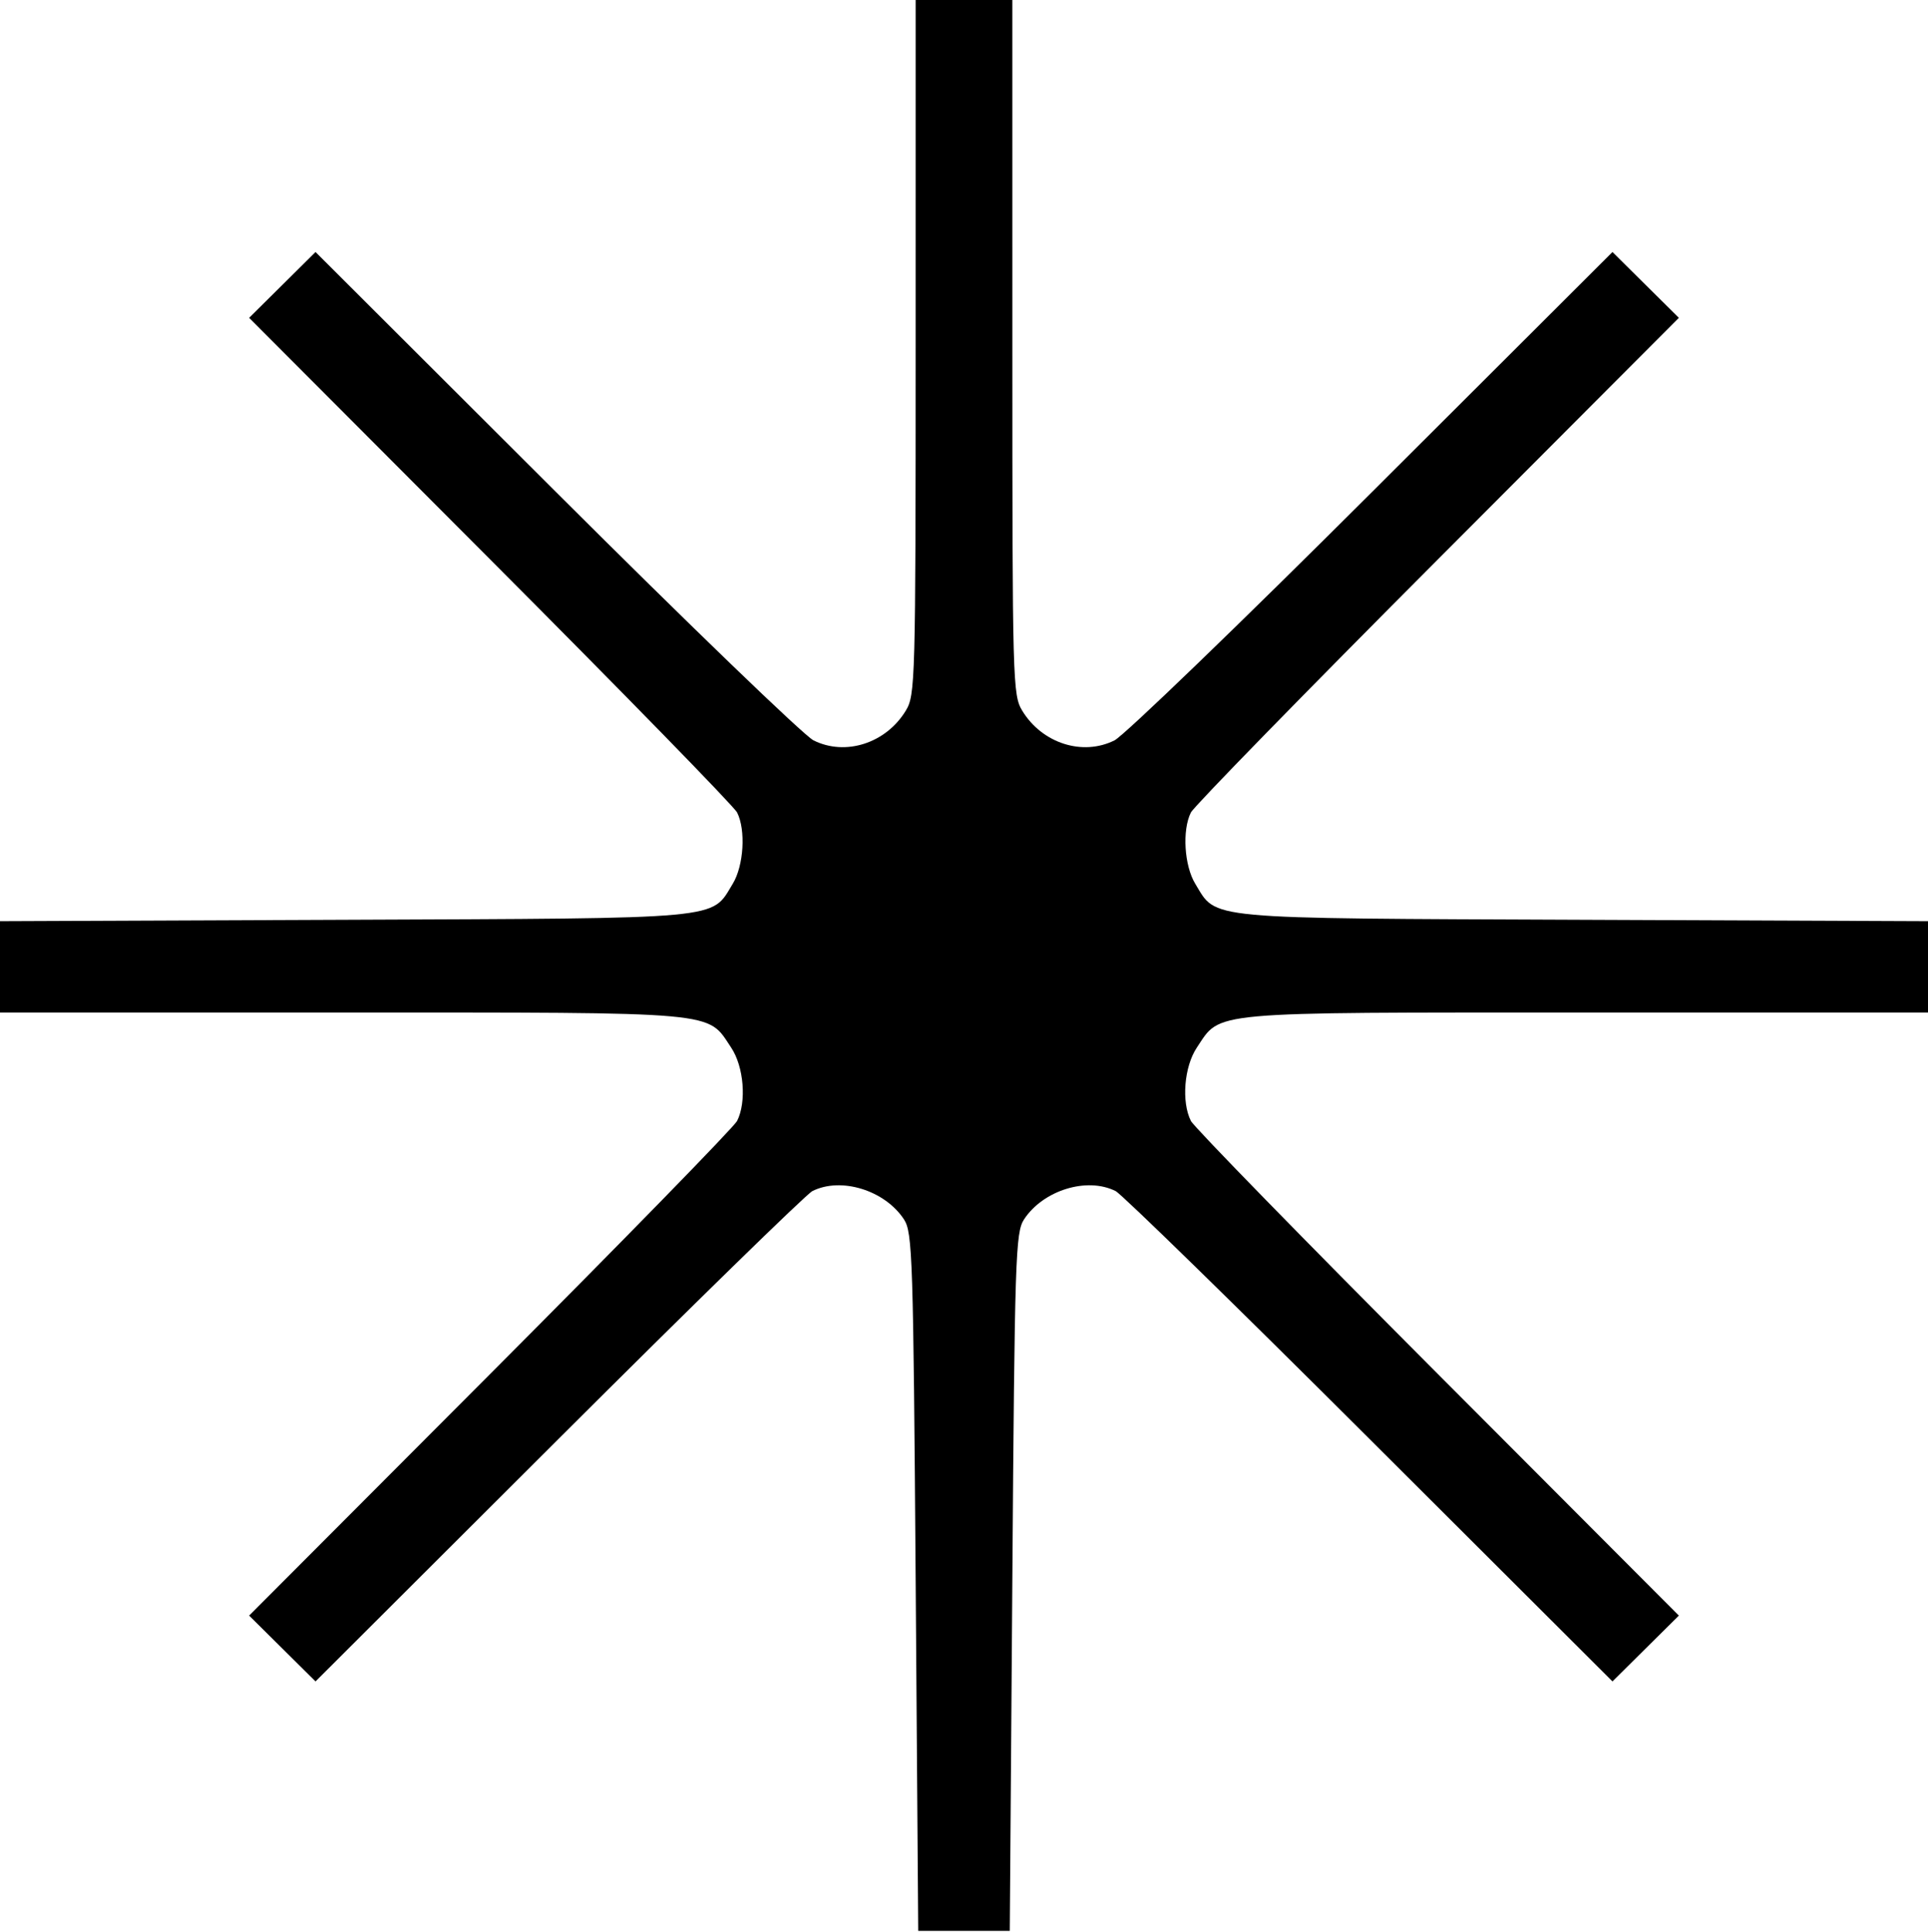 <svg xmlns="http://www.w3.org/2000/svg" width="512" height="513" viewBox="0 0 512 513" fill="none"><path fill-rule="evenodd" clip-rule="evenodd" d="M243.161 92.21C243.157 181.225 243.065 184.57 240.524 188.738C235.25 197.389 224.507 200.837 216.03 196.598C213.495 195.33 182.703 165.635 147.606 130.608L83.791 66.922L74.976 75.66L66.162 84.397L130.206 148.596C165.431 183.904 194.922 214.121 195.743 215.744C198.095 220.398 197.517 229.877 194.587 234.681C188.755 244.25 193.331 243.825 91.525 244.242L0 244.616V256.739V268.862L90.85 268.865C192.136 268.866 187.677 268.465 194.168 278.182C197.541 283.232 198.299 292.604 195.743 297.661C194.922 299.284 165.431 329.501 130.206 364.809L66.162 429.008L74.976 437.745L83.791 446.483L148.281 382.133C183.75 346.74 214.098 317.111 215.721 316.29C223.312 312.451 234.978 316.049 240.054 323.794C242.326 327.26 242.537 333.798 243.166 420.121L243.842 512.729H256H268.158L268.834 420.121C269.463 333.798 269.674 327.26 271.946 323.794C277.022 316.049 288.688 312.451 296.279 316.29C297.902 317.111 328.25 346.74 363.719 382.133L428.209 446.483L437.024 437.745L445.839 429.008L381.794 364.809C346.569 329.501 317.078 299.284 316.257 297.661C313.701 292.604 314.459 283.232 317.832 278.182C324.323 268.465 319.864 268.866 421.15 268.865L512 268.862V256.739V244.616L420.475 244.242C318.669 243.825 323.245 244.25 317.413 234.681C314.483 229.877 313.905 220.398 316.257 215.744C317.078 214.121 346.569 183.904 381.794 148.596L445.839 84.397L437.024 75.66L428.209 66.922L364.394 130.608C329.297 165.635 298.505 195.33 295.97 196.598C287.493 200.837 276.75 197.389 271.476 188.738C268.935 184.57 268.843 181.225 268.839 92.21L268.834 0H256H243.166L243.161 92.21Z" fill="black"></path></svg>